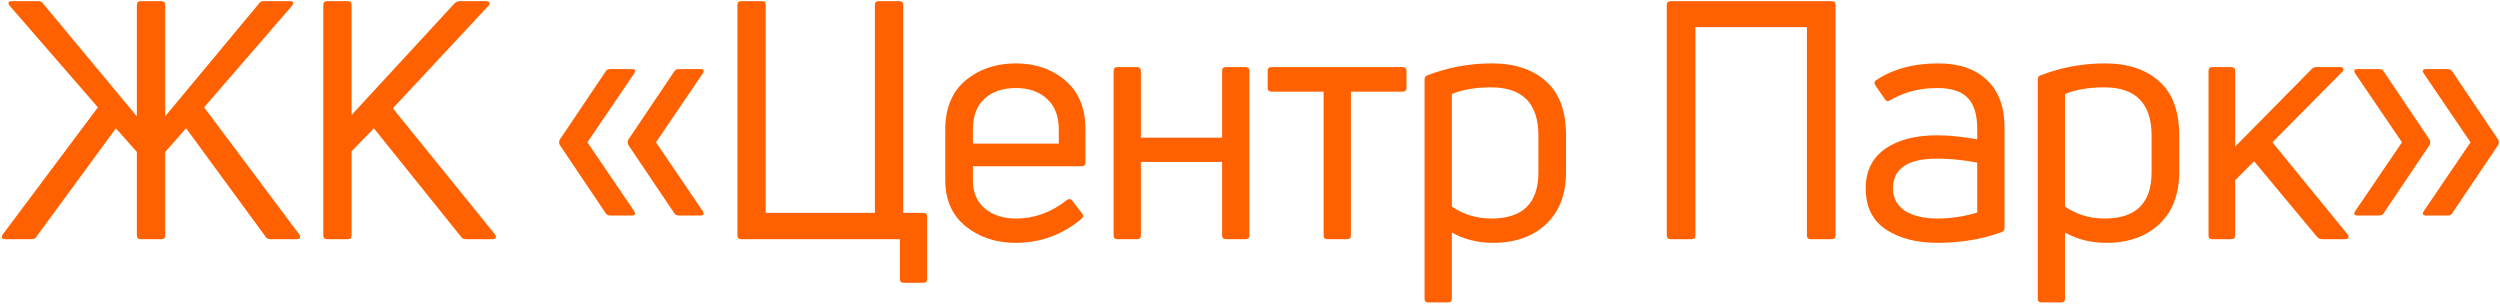 <svg width="1547" height="188" viewBox="0 0 1547 188" fill="none" xmlns="http://www.w3.org/2000/svg">
<path d="M183.782 148H167.096C165.86 148 164.967 147.519 164.418 146.558L115.184 79.402L102.206 94.028V145.734C102.206 147.245 101.382 148 99.734 148H87.168C85.52 148 84.696 147.245 84.696 145.734V94.028L71.718 79.402L22.484 146.558C21.935 147.519 20.973 148 19.6 148H3.12C2.159 148 1.541 147.725 1.266 147.176C0.991 146.627 1.129 145.94 1.678 145.116L60.594 66.424L6.004 3.594C4.631 1.671 5.111 0.71 7.446 0.71H23.72C25.093 0.71 26.055 1.191 26.604 2.152L84.696 71.986V2.976C84.696 1.465 85.52 0.71 87.168 0.71H99.734C101.382 0.71 102.206 1.465 102.206 2.976V71.986C104.129 69.651 123.493 46.373 160.298 2.152C160.847 1.191 161.809 0.71 163.182 0.71H179.456C180.555 0.71 181.173 0.985 181.31 1.534C181.585 2.083 181.379 2.77 180.692 3.594L126.308 66.424L185.224 145.116C185.773 145.94 185.911 146.627 185.636 147.176C185.361 147.725 184.743 148 183.782 148ZM215.298 148H202.526C200.878 148 200.054 147.245 200.054 145.734V2.976C200.054 1.465 200.878 0.71 202.526 0.71H215.298C216.809 0.71 217.564 1.465 217.564 2.976V71.162L281.218 2.152C282.18 1.191 283.21 0.71 284.308 0.71H300.788C301.887 0.71 302.574 1.053 302.848 1.74C303.123 2.289 302.917 2.907 302.23 3.594L243.108 67.042L306.35 145.116C306.9 145.94 307.037 146.627 306.762 147.176C306.488 147.725 305.87 148 304.908 148H288.222C286.849 148 285.888 147.519 285.338 146.558L231.366 79.402L217.564 93.616V145.734C217.564 147.245 216.809 148 215.298 148ZM390.88 133.374H377.696C376.322 133.374 375.361 132.893 374.812 131.932L346.384 89.702C345.834 88.603 345.834 87.505 346.384 86.406L374.812 44.176C375.361 43.215 376.322 42.734 377.696 42.734H390.88C393.077 42.734 393.558 43.695 392.322 45.618L363.482 88.054L392.322 130.49C393.558 132.413 393.077 133.374 390.88 133.374ZM433.316 133.374H420.132C418.758 133.374 417.797 132.893 417.248 131.932L388.82 89.702C388.27 88.603 388.27 87.505 388.82 86.406L417.248 44.176C417.797 43.215 418.758 42.734 420.132 42.734H433.316C435.513 42.734 435.994 43.695 434.758 45.618L405.918 88.054L434.758 130.49C435.994 132.413 435.513 133.374 433.316 133.374ZM571.263 174.986H559.109C557.599 174.986 556.843 174.231 556.843 172.72V148H458.787C457.139 148 456.315 147.245 456.315 145.734V2.976C456.315 1.465 457.139 0.71 458.787 0.71H471.559C473.07 0.71 473.825 1.465 473.825 2.976V131.726H541.393V2.976C541.393 1.465 542.149 0.71 543.659 0.71H556.431C558.079 0.71 558.903 1.465 558.903 2.976V131.726H571.263C572.911 131.726 573.735 132.481 573.735 133.992V172.72C573.735 174.231 572.911 174.986 571.263 174.986ZM671.664 80.226V100.414C671.664 102.062 670.909 102.886 669.398 102.886H602.036V111.538C602.036 119.091 604.508 124.928 609.452 129.048C614.396 133.168 620.851 135.228 628.816 135.228C640.077 135.228 650.583 131.383 660.334 123.692C661.707 122.868 662.806 123.074 663.63 124.31L669.604 132.138C670.565 133.237 670.428 134.335 669.192 135.434C657.381 145.322 643.785 150.266 628.404 150.266C616.456 150.266 606.225 146.901 597.71 140.172C589.195 133.305 584.938 123.761 584.938 111.538V80.226C584.938 66.905 589.127 56.742 597.504 49.738C606.019 42.734 616.387 39.232 628.61 39.232C640.695 39.232 650.858 42.734 659.098 49.738C667.475 56.742 671.664 66.905 671.664 80.226ZM655.184 80.226C655.184 71.849 652.712 65.463 647.768 61.068C642.961 56.673 636.575 54.476 628.61 54.476C620.507 54.476 614.053 56.673 609.246 61.068C604.439 65.325 602.036 71.711 602.036 80.226V88.878H655.184V80.226ZM703.507 148H691.353C689.842 148 689.087 147.245 689.087 145.734V43.97C689.087 42.322 689.842 41.498 691.353 41.498H703.507C705.155 41.498 705.979 42.322 705.979 43.97V85.17H756.243V43.97C756.243 42.322 756.998 41.498 758.509 41.498H770.663C772.311 41.498 773.135 42.322 773.135 43.97V145.734C773.135 147.245 772.311 148 770.663 148H758.509C756.998 148 756.243 147.245 756.243 145.734V100.208H705.979V145.734C705.979 147.245 705.155 148 703.507 148ZM833.678 148H821.318C819.808 148 819.052 147.245 819.052 145.734V56.742H786.916C785.268 56.742 784.444 55.918 784.444 54.27V43.97C784.444 42.322 785.268 41.498 786.916 41.498H867.874C869.522 41.498 870.346 42.322 870.346 43.97V54.27C870.346 55.918 869.522 56.742 867.874 56.742H835.944V145.734C835.944 147.245 835.189 148 833.678 148ZM883.163 46.648C895.935 41.704 909.257 39.232 923.127 39.232C937.273 39.232 948.465 42.94 956.705 50.356C964.945 57.635 969.065 68.827 969.065 83.934V106.594C969.065 120.19 964.945 130.902 956.705 138.73C948.465 146.421 937.547 150.266 923.951 150.266C914.475 150.266 905.961 148.137 898.407 143.88V184.874C898.407 186.385 897.583 187.14 895.935 187.14H883.781C882.271 187.14 881.515 186.385 881.515 184.874V49.326C881.515 47.953 882.065 47.06 883.163 46.648ZM922.921 135.228C942.285 135.228 951.967 125.683 951.967 106.594V83.934C951.967 64.021 942.217 54.064 922.715 54.064C913.102 54.064 904.999 55.437 898.407 58.184V127.812C905.549 132.756 913.72 135.228 922.921 135.228ZM1046.85 148H1033.87C1032.23 148 1031.4 147.245 1031.4 145.734V2.976C1031.4 1.465 1032.23 0.71 1033.87 0.71H1133.37C1135.02 0.71 1135.84 1.465 1135.84 2.976V145.734C1135.84 147.245 1135.02 148 1133.37 148H1120.39C1118.88 148 1118.13 147.245 1118.13 145.734V16.778H1049.12V145.734C1049.12 147.245 1048.36 148 1046.85 148ZM1160.47 49.944C1170.91 42.803 1183.89 39.232 1199.41 39.232C1212.32 39.232 1222.34 42.665 1229.48 49.532C1236.76 56.261 1240.4 66.149 1240.4 79.196V140.996C1240.4 142.369 1239.78 143.262 1238.55 143.674C1226.46 148.069 1213.21 150.266 1198.79 150.266C1186.02 150.266 1175.44 147.519 1167.07 142.026C1158.69 136.533 1154.5 128.018 1154.5 116.482C1154.5 105.907 1158.48 97.805 1166.45 92.174C1174.41 86.543 1185.19 83.728 1198.79 83.728C1205.93 83.728 1214.17 84.552 1223.51 86.2V79.608C1223.51 71.093 1221.59 64.776 1217.74 60.656C1213.9 56.536 1207.58 54.476 1198.79 54.476C1187.8 54.476 1178.05 57.017 1169.54 62.098C1168.3 62.922 1167.27 62.716 1166.45 61.48L1160.47 52.828C1159.79 51.592 1159.79 50.631 1160.47 49.944ZM1171.39 116.482C1171.39 122.525 1173.86 127.194 1178.81 130.49C1183.89 133.649 1190.55 135.228 1198.79 135.228C1207.03 135.228 1215.27 133.992 1223.51 131.52V100.62C1214.72 98.972 1206.48 98.148 1198.79 98.148C1180.53 98.148 1171.39 104.259 1171.39 116.482ZM1262.6 46.648C1275.37 41.704 1288.69 39.232 1302.56 39.232C1316.71 39.232 1327.9 42.94 1336.14 50.356C1344.38 57.635 1348.5 68.827 1348.5 83.934V106.594C1348.5 120.19 1344.38 130.902 1336.14 138.73C1327.9 146.421 1316.98 150.266 1303.39 150.266C1293.91 150.266 1285.39 148.137 1277.84 143.88V184.874C1277.84 186.385 1277.02 187.14 1275.37 187.14H1263.22C1261.7 187.14 1260.95 186.385 1260.95 184.874V49.326C1260.95 47.953 1261.5 47.06 1262.6 46.648ZM1302.36 135.228C1321.72 135.228 1331.4 125.683 1331.4 106.594V83.934C1331.4 64.021 1321.65 54.064 1302.15 54.064C1292.54 54.064 1284.43 55.437 1277.84 58.184V127.812C1284.98 132.756 1293.15 135.228 1302.36 135.228ZM1451.29 148H1436.87C1435.64 148 1434.61 147.519 1433.78 146.558L1394.85 99.796L1383.11 111.538V145.734C1383.11 147.245 1382.28 148 1380.63 148H1368.89C1367.38 148 1366.63 147.245 1366.63 145.734V43.97C1366.63 42.322 1367.38 41.498 1368.89 41.498H1380.63C1382.28 41.498 1383.11 42.322 1383.11 43.97V90.732L1430.49 42.734C1431.17 41.91 1432.13 41.498 1433.37 41.498H1448.2C1449.16 41.498 1449.78 41.841 1450.06 42.528C1450.33 43.077 1450.12 43.695 1449.44 44.382L1406.18 88.054L1452.73 145.116C1453.28 145.94 1453.42 146.627 1453.15 147.176C1452.87 147.725 1452.25 148 1451.29 148ZM1472.12 133.374H1458.94C1456.74 133.374 1456.26 132.413 1457.5 130.49L1486.34 88.054L1457.5 45.618C1456.26 43.695 1456.74 42.734 1458.94 42.734H1472.12C1473.5 42.734 1474.46 43.215 1475.01 44.176L1503.43 86.406C1503.98 87.505 1503.98 88.603 1503.43 89.702L1475.01 131.932C1474.46 132.893 1473.5 133.374 1472.12 133.374ZM1514.56 133.374H1501.37C1499.18 133.374 1498.7 132.413 1499.93 130.49L1528.77 88.054L1499.93 45.618C1498.7 43.695 1499.18 42.734 1501.37 42.734H1514.56C1515.93 42.734 1516.89 43.215 1517.44 44.176L1545.87 86.406C1546.42 87.505 1546.42 88.603 1545.87 89.702L1517.44 131.932C1516.89 132.893 1515.93 133.374 1514.56 133.374Z" fill="#FF6100"/>
</svg>
